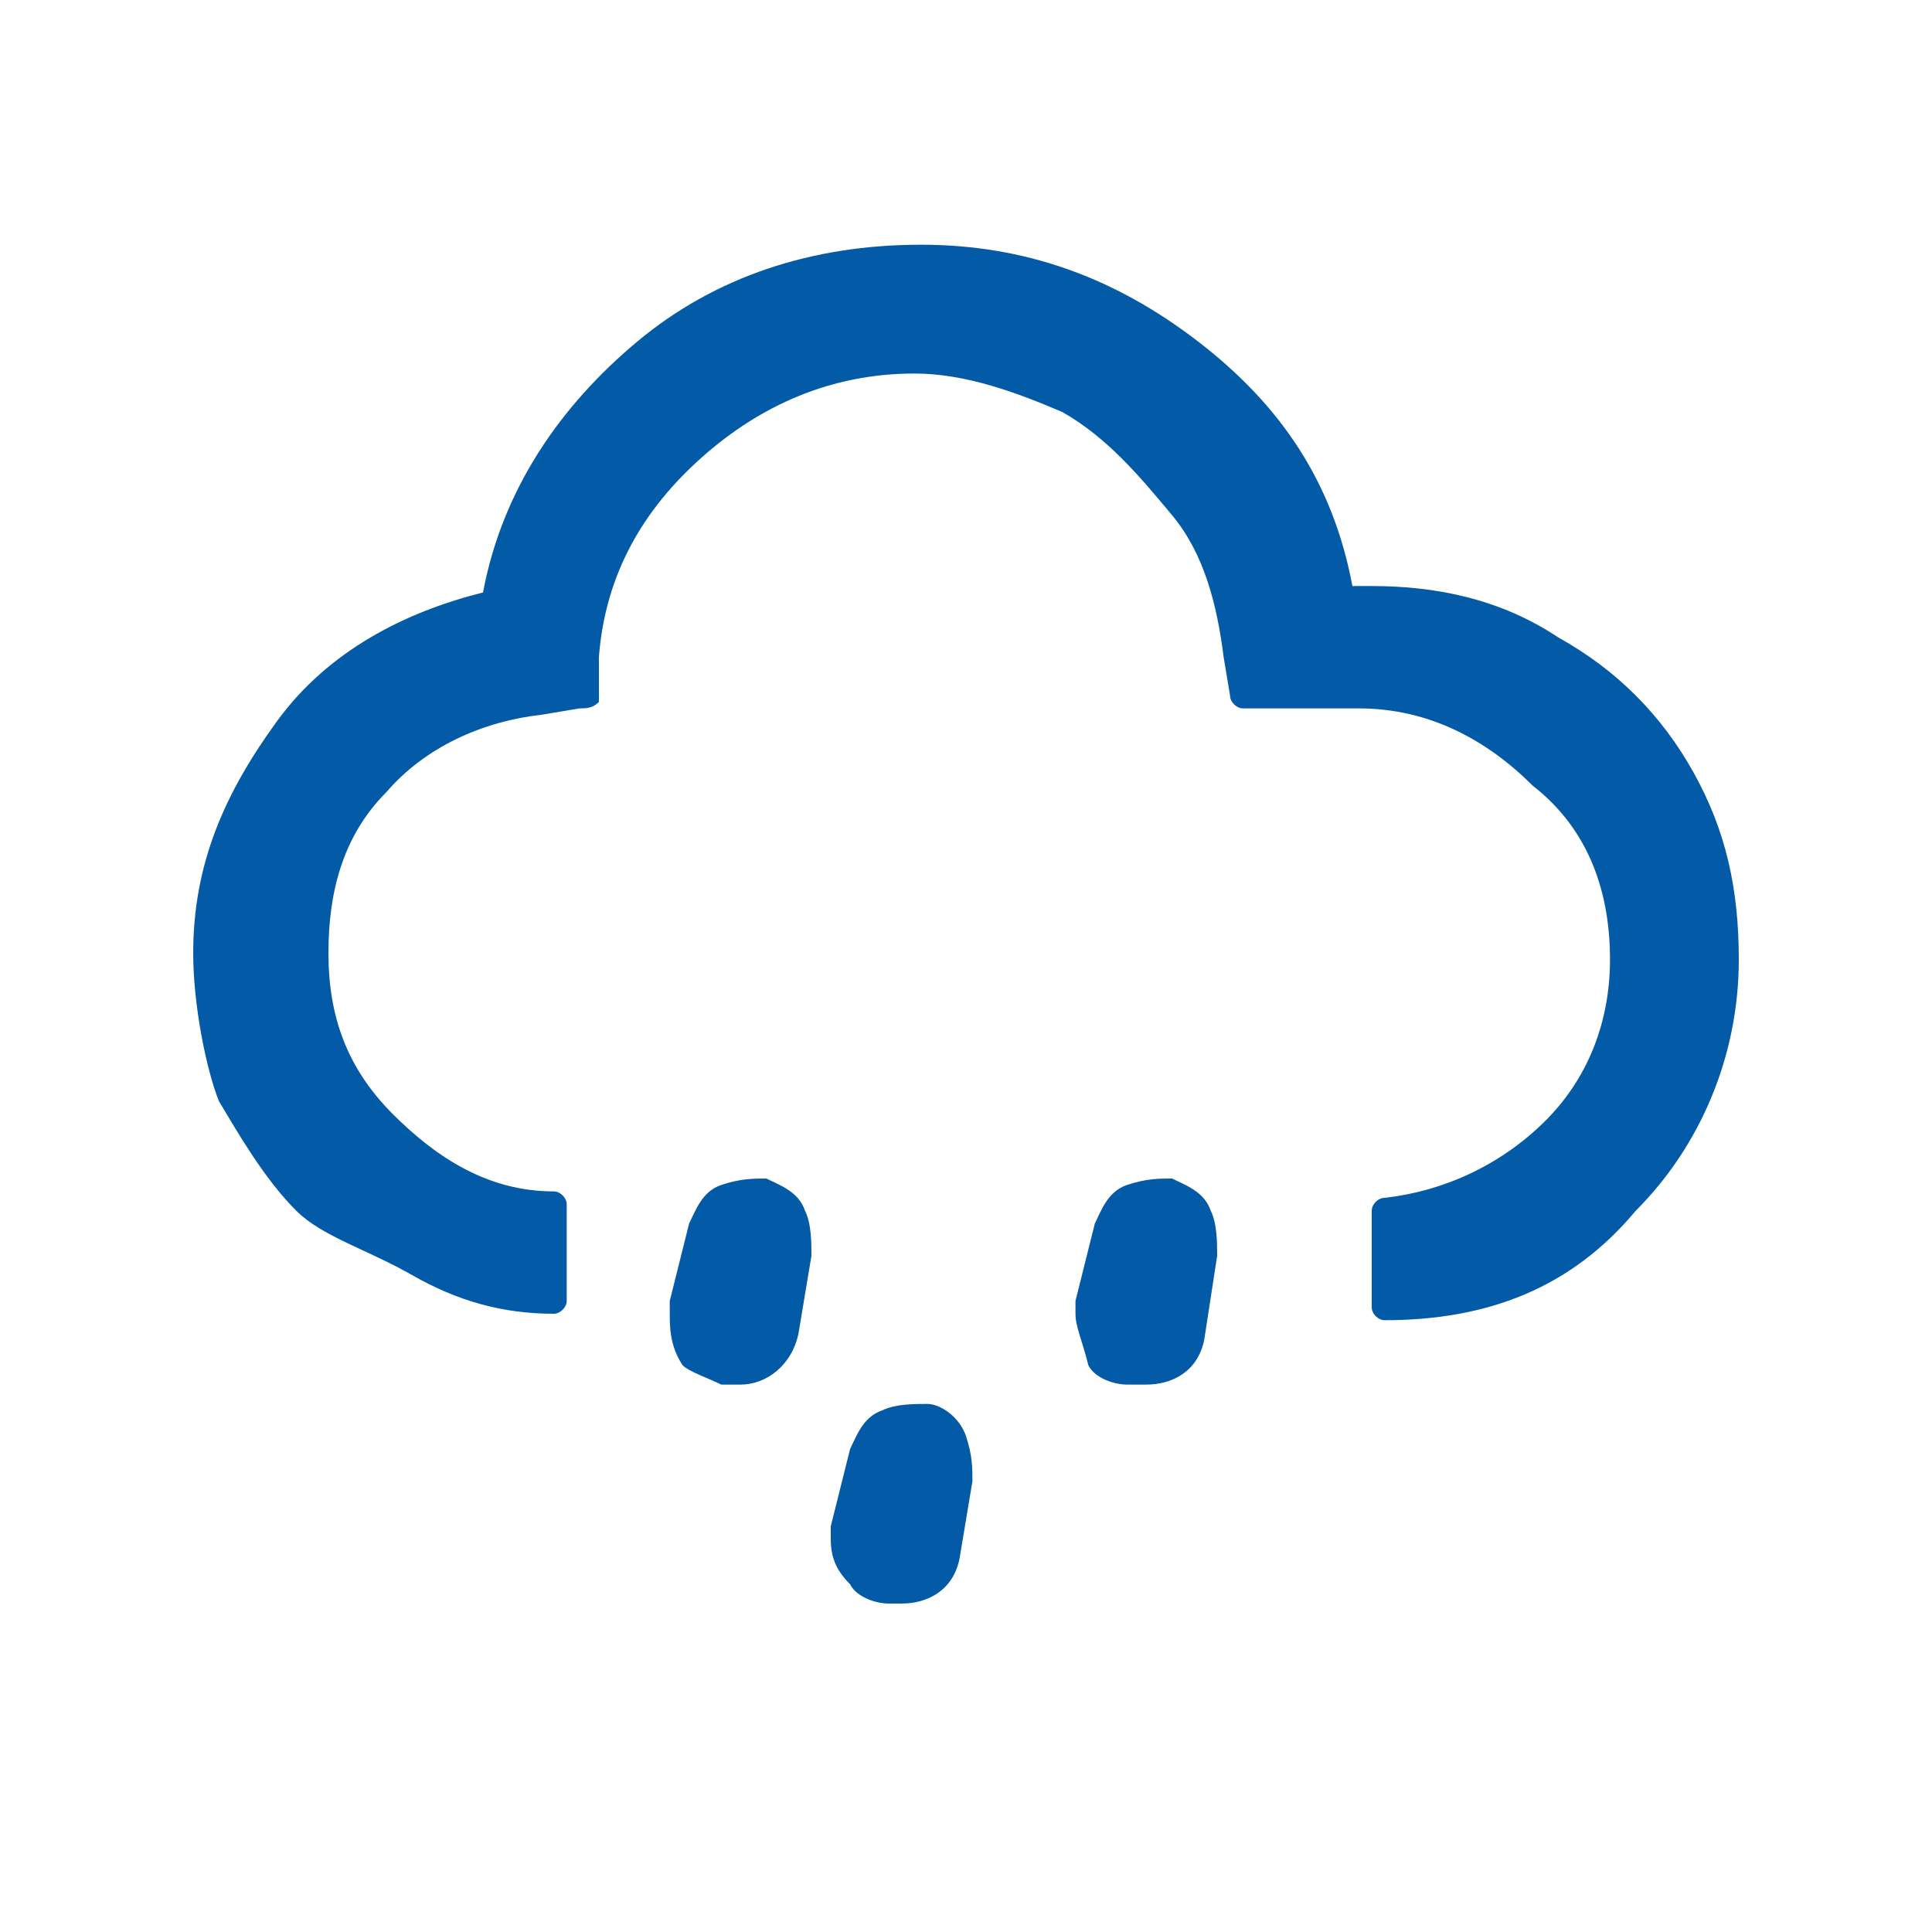 <?xml version="1.0" encoding="utf-8"?>
<!-- Generator: Adobe Illustrator 24.0.1, SVG Export Plug-In . SVG Version: 6.00 Build 0)  -->
<svg version="1.1" id="Layer_1" xmlns="http://www.w3.org/2000/svg" xmlns:xlink="http://www.w3.org/1999/xlink" x="0px" y="0px"
	 viewBox="0 0 30 30" style="enable-background:new 0 0 30 30;" xml:space="preserve">
<path style="fill: #035AA6" d="M3,14.8c0-1.4,0.5-2.5,1.3-3.6s2-1.7,3.2-2c0.3-1.6,1.2-2.9,2.4-3.9s2.7-1.5,4.4-1.5c1.6,0,3,0.5,4.3,1.5s2.1,2.2,2.4,3.8
	h0.3c1,0,2,0.2,2.9,0.8c0.9,0.5,1.6,1.2,2.1,2.1c0.5,0.9,0.7,1.8,0.7,2.9c0,1.5-0.6,2.9-1.6,3.9c-1,1.2-2.3,1.7-3.9,1.7
	c-0.1,0-0.2-0.1-0.2-0.2v-1.5c0-0.1,0.1-0.2,0.2-0.2c0.9-0.1,1.8-0.5,2.5-1.2s1-1.6,1-2.5c0-1-0.3-2-1.2-2.7
	c-0.7-0.7-1.6-1.2-2.7-1.2h-1.8c-0.1,0-0.2-0.1-0.2-0.2L19,10.2c-0.1-0.8-0.3-1.6-0.8-2.2s-1-1.2-1.7-1.6c-0.7-0.3-1.5-0.6-2.3-0.6
	c-1.3,0-2.4,0.5-3.3,1.3c-0.9,0.8-1.5,1.8-1.6,3.1v0.7C9.2,11,9.1,11,9,11l-0.6,0.1c-0.9,0.1-1.8,0.5-2.4,1.2
	c-0.7,0.7-0.9,1.6-0.9,2.5c0,1,0.3,1.8,1,2.5c0.7,0.7,1.5,1.2,2.5,1.2c0.1,0,0.2,0.1,0.2,0.2v1.5c0,0.1-0.1,0.2-0.2,0.2
	c-0.8,0-1.5-0.2-2.2-0.6s-1.4-0.6-1.8-1c-0.5-0.5-0.9-1.2-1.2-1.7C3.2,16.6,3,15.6,3,14.8z M10.4,20.4v-0.1v-0.1l0.3-1.2
	c0.1-0.2,0.2-0.5,0.5-0.6s0.5-0.1,0.7-0.1c0.2,0.1,0.5,0.2,0.6,0.5c0.1,0.2,0.1,0.5,0.1,0.7l-0.2,1.2c-0.1,0.5-0.5,0.8-0.9,0.8h-0.1
	h-0.1h-0.1c-0.2-0.1-0.5-0.2-0.6-0.3C10.4,20.9,10.4,20.6,10.4,20.4z M12.9,23.9v-0.1v-0.1l0.3-1.2c0.1-0.2,0.2-0.5,0.5-0.6
	c0.2-0.1,0.5-0.1,0.7-0.1s0.5,0.2,0.6,0.5s0.1,0.5,0.1,0.7l-0.2,1.2c-0.1,0.5-0.5,0.7-0.9,0.7c-0.1,0-0.1,0-0.2,0
	c-0.2,0-0.5-0.1-0.6-0.3C13,24.4,12.9,24.2,12.9,23.9z M16.7,20.4c0-0.1,0-0.1,0-0.2l0.3-1.2c0.1-0.2,0.2-0.5,0.5-0.6
	s0.5-0.1,0.7-0.1c0.2,0.1,0.5,0.2,0.6,0.5c0.1,0.2,0.1,0.5,0.1,0.7l-0.2,1.3c-0.1,0.5-0.5,0.7-0.9,0.7c-0.1,0-0.2,0-0.3,0
	c-0.2,0-0.5-0.1-0.6-0.3C16.8,20.8,16.7,20.6,16.7,20.4z"/>
</svg>
